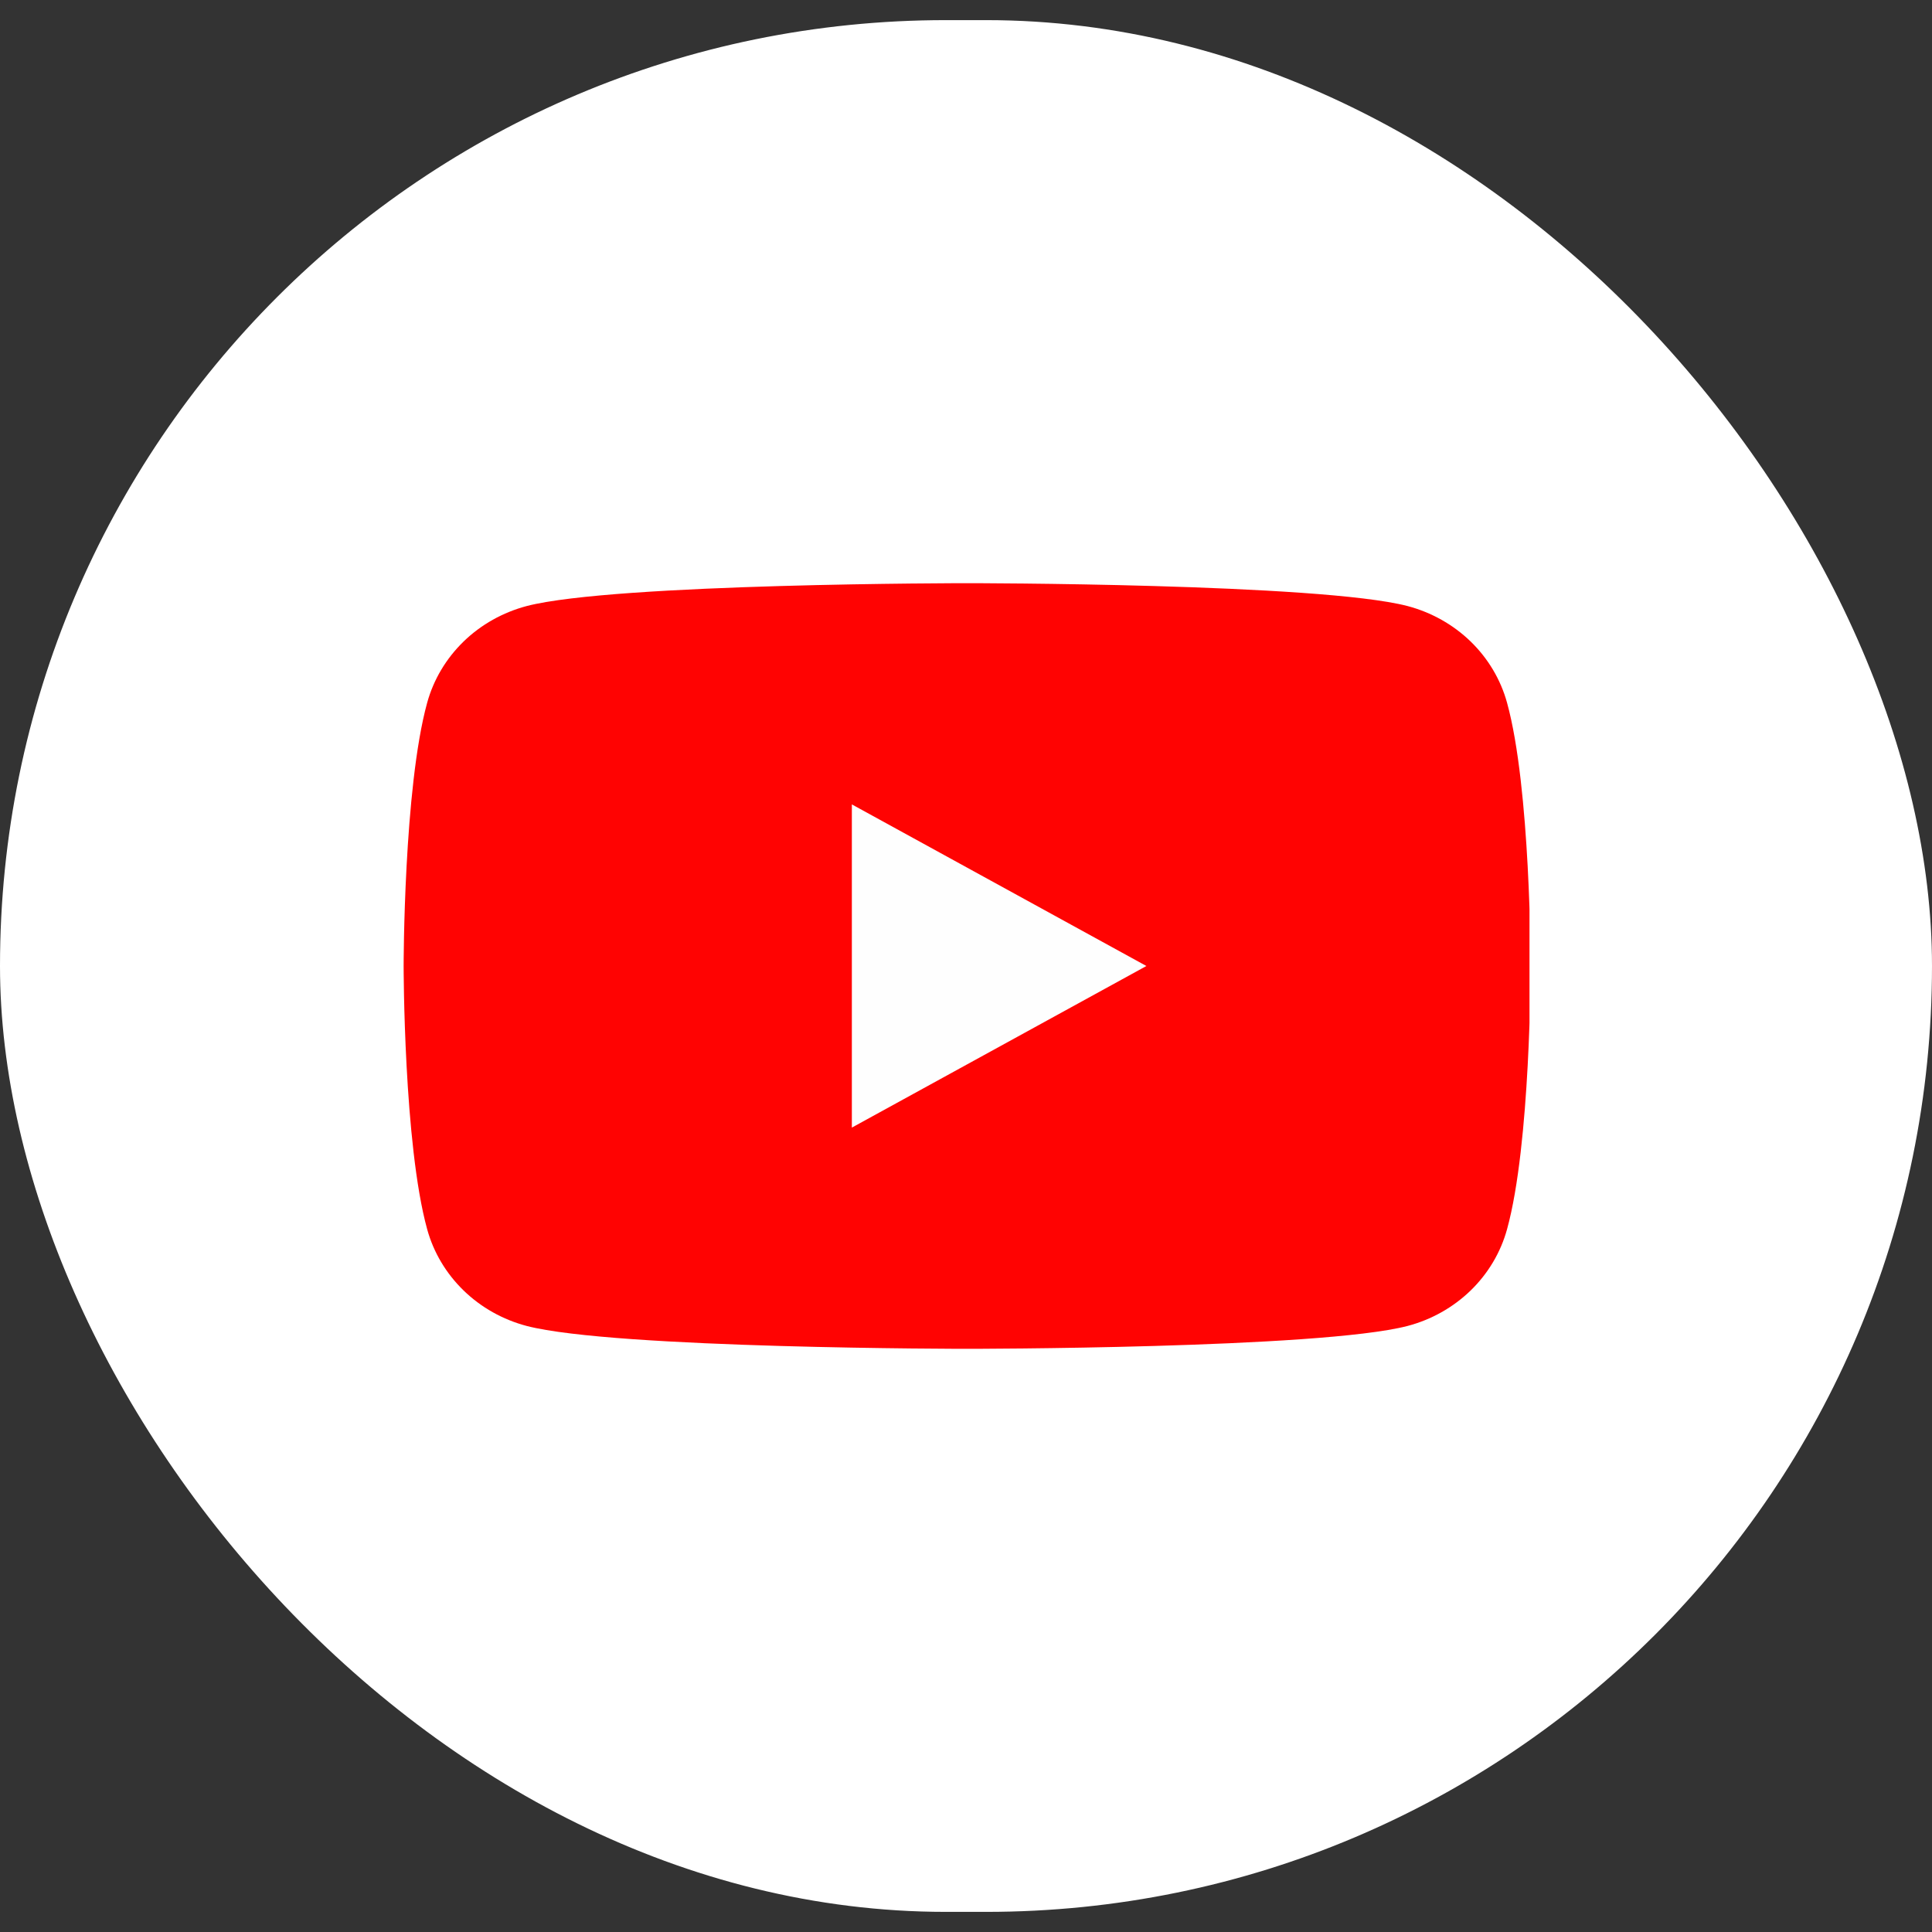 <svg width="48" height="48" viewBox="0 0 48 48" fill="none" xmlns="http://www.w3.org/2000/svg">
<rect x="0" y="0" width="48" height="48" fill="#333333" stroke="none"/>
<rect y="0.5" width="48" height="47" rx="23.5" fill="white"/>
<g clip-path="url(#clip0_6095_1948)">
<path d="M37.442 17.459C37.284 16.884 36.972 16.36 36.538 15.938C36.103 15.517 35.562 15.213 34.967 15.056C32.778 14.489 24.028 14.489 24.028 14.489C24.028 14.489 15.278 14.489 13.089 15.056C12.494 15.213 11.952 15.517 11.518 15.938C11.084 16.36 10.771 16.884 10.613 17.459C10.028 19.579 10.028 24 10.028 24C10.028 24 10.028 28.421 10.613 30.541C10.771 31.116 11.084 31.64 11.518 32.062C11.952 32.483 12.494 32.788 13.089 32.944C15.278 33.511 24.028 33.511 24.028 33.511C24.028 33.511 32.778 33.511 34.967 32.944C35.562 32.788 36.103 32.483 36.538 32.062C36.972 31.64 37.284 31.116 37.442 30.541C38.028 28.421 38.028 24 38.028 24C38.028 24 38.028 19.579 37.442 17.459Z" fill="#FF0302"/>
<path d="M21.164 28.015V19.985L28.482 24L21.164 28.015Z" fill="#FEFEFE"/>
</g>
<defs>
<clipPath id="clip0_6095_1948">
<rect width="28" height="27" fill="white" transform="translate(10 10.5)"/>
</clipPath>
</defs>
</svg>

